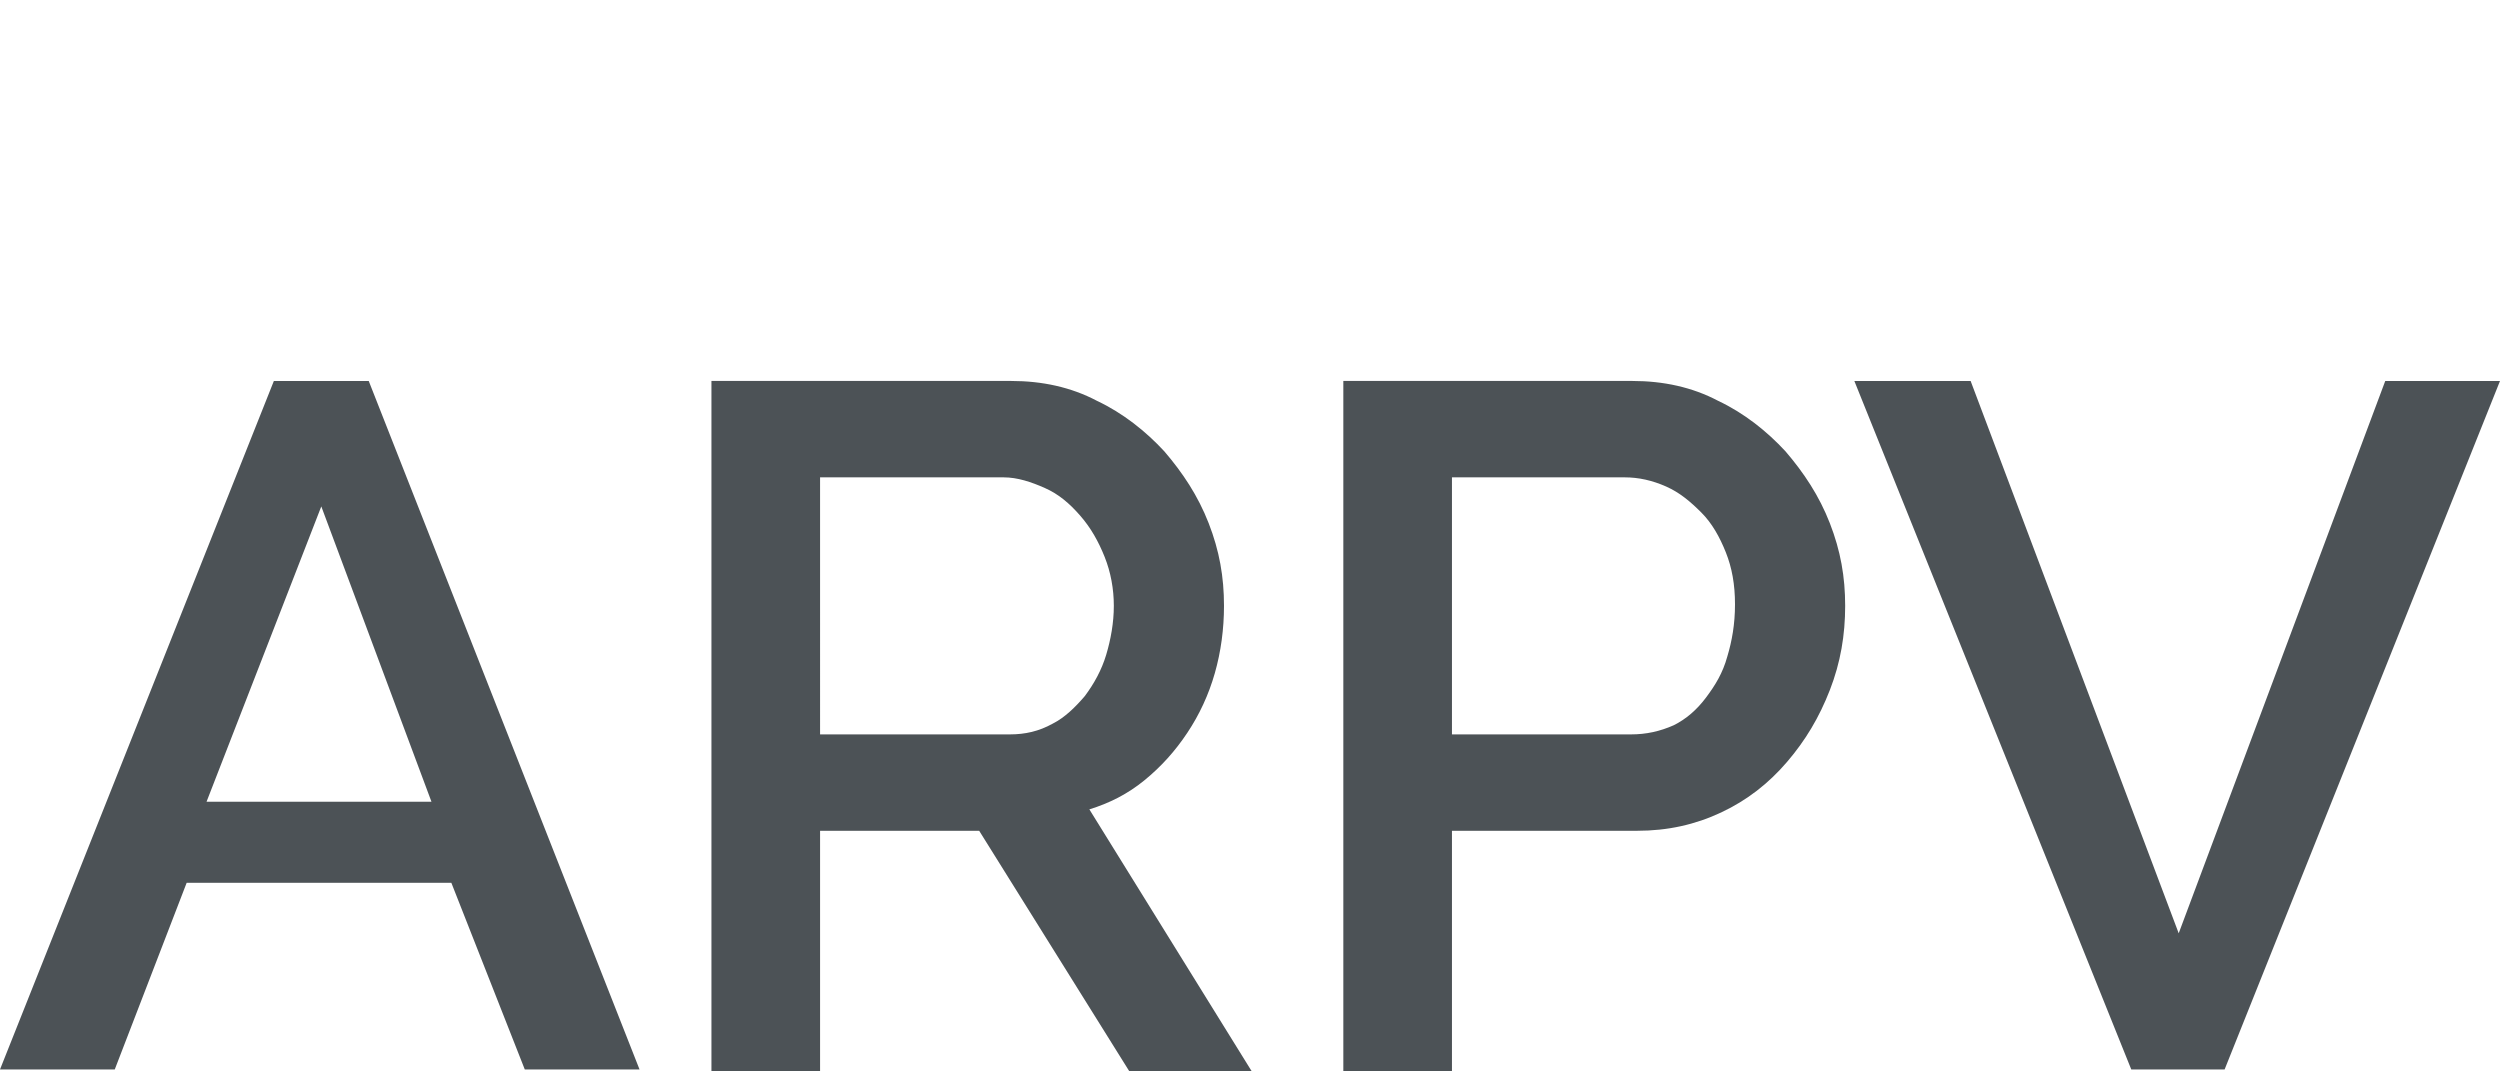 <?xml version="1.0" encoding="utf-8"?>
<!-- Generator: Adobe Illustrator 25.4.1, SVG Export Plug-In . SVG Version: 6.00 Build 0)  -->
<svg version="1.1" id="Слой_1" xmlns="http://www.w3.org/2000/svg" xmlns:xlink="http://www.w3.org/1999/xlink" x="0px" y="0px"
	 viewBox="0 0 163.4 70" style="enable-background:new 0 0 163.4 70;" xml:space="preserve">
<style type="text/css">
	.st0{fill:none;stroke:#43525A;stroke-width:0.75;stroke-linecap:round;stroke-linejoin:round;stroke-miterlimit:10;}
	.st1{fill:none;stroke:#3C3C3B;stroke-width:0.444;stroke-linecap:round;stroke-linejoin:round;stroke-miterlimit:22.926;}
	.st2{fill:#4C5256;}
	.st3{fill:#FF0019;}
	.st4{fill:none;stroke:#404041;stroke-width:0.75;stroke-miterlimit:22.926;}
	.st5{clip-path:url(#SVGID_00000132789872880767897260000009403280881845657786_);}
	.st6{fill:#FFFFFF;}
	.st7{clip-path:url(#SVGID_00000163051669281633218640000002551068866988325282_);}
	.st8{clip-path:url(#SVGID_00000149363706669331458420000009623478794240063902_);}
	.st9{clip-path:url(#SVGID_00000055673765334952849830000014413083908121861763_);}
	.st10{enable-background:new    ;}
	.st11{fill:none;}
</style>
<rect x="-0.1" y="-0.1" class="st11" width="259.8" height="70"/>
<g>
	<path class="st2" d="M17.9,24.9h6.2l17.7,45h-7.5l-4.8-12.2H12.2L7.5,69.9H0L17.9,24.9z M28.2,52.4L21,33.1l-7.5,19.3H28.2z"/>
	<path class="st2" d="M46.5,69.9v-45h19.6c2,0,3.9,0.4,5.6,1.3c1.7,0.8,3.2,2,4.4,3.3c1.2,1.4,2.2,2.9,2.9,4.7c0.7,1.8,1,3.5,1,5.4
		c0,1.5-0.2,3-0.6,4.4c-0.4,1.4-1,2.7-1.8,3.9c-0.8,1.2-1.7,2.2-2.8,3.1c-1.1,0.9-2.3,1.5-3.6,1.9l10.6,17.1h-8L64,54.3H53.6v15.7
		H46.5z M53.6,48H66c1,0,1.9-0.2,2.8-0.7c0.8-0.4,1.5-1.1,2.1-1.8c0.6-0.8,1.1-1.7,1.4-2.7c0.3-1,0.5-2.1,0.5-3.2
		c0-1.1-0.2-2.2-0.6-3.2c-0.4-1-0.9-1.9-1.6-2.7c-0.7-0.8-1.4-1.4-2.3-1.8c-0.9-0.4-1.8-0.7-2.7-0.7h-12V48z"/>
	<path class="st2" d="M87.8,69.9v-45h18.9c2,0,3.9,0.4,5.6,1.3c1.7,0.8,3.2,2,4.4,3.3c1.2,1.4,2.2,2.9,2.9,4.7c0.7,1.8,1,3.5,1,5.4
		c0,1.9-0.3,3.7-1,5.5c-0.7,1.8-1.6,3.3-2.8,4.7c-1.2,1.4-2.6,2.5-4.3,3.3c-1.7,0.8-3.5,1.2-5.5,1.2H94.9v15.7H87.8z M94.9,48h11.7
		c1,0,1.9-0.2,2.8-0.6c0.8-0.4,1.5-1,2.1-1.8c0.6-0.8,1.1-1.6,1.4-2.7c0.3-1,0.5-2.1,0.5-3.4c0-1.3-0.2-2.4-0.6-3.4
		c-0.4-1-0.9-1.9-1.6-2.6c-0.7-0.7-1.4-1.3-2.3-1.7c-0.9-0.4-1.8-0.6-2.7-0.6H94.9V48z"/>
	<path class="st2" d="M128.8,24.9L142.4,61l13.5-36.1h7.5l-18,45h-6.1l-18.1-45H128.8z"/>
	<rect class="st11" width="163.4" height="69.9"/>
</g>
</svg>
